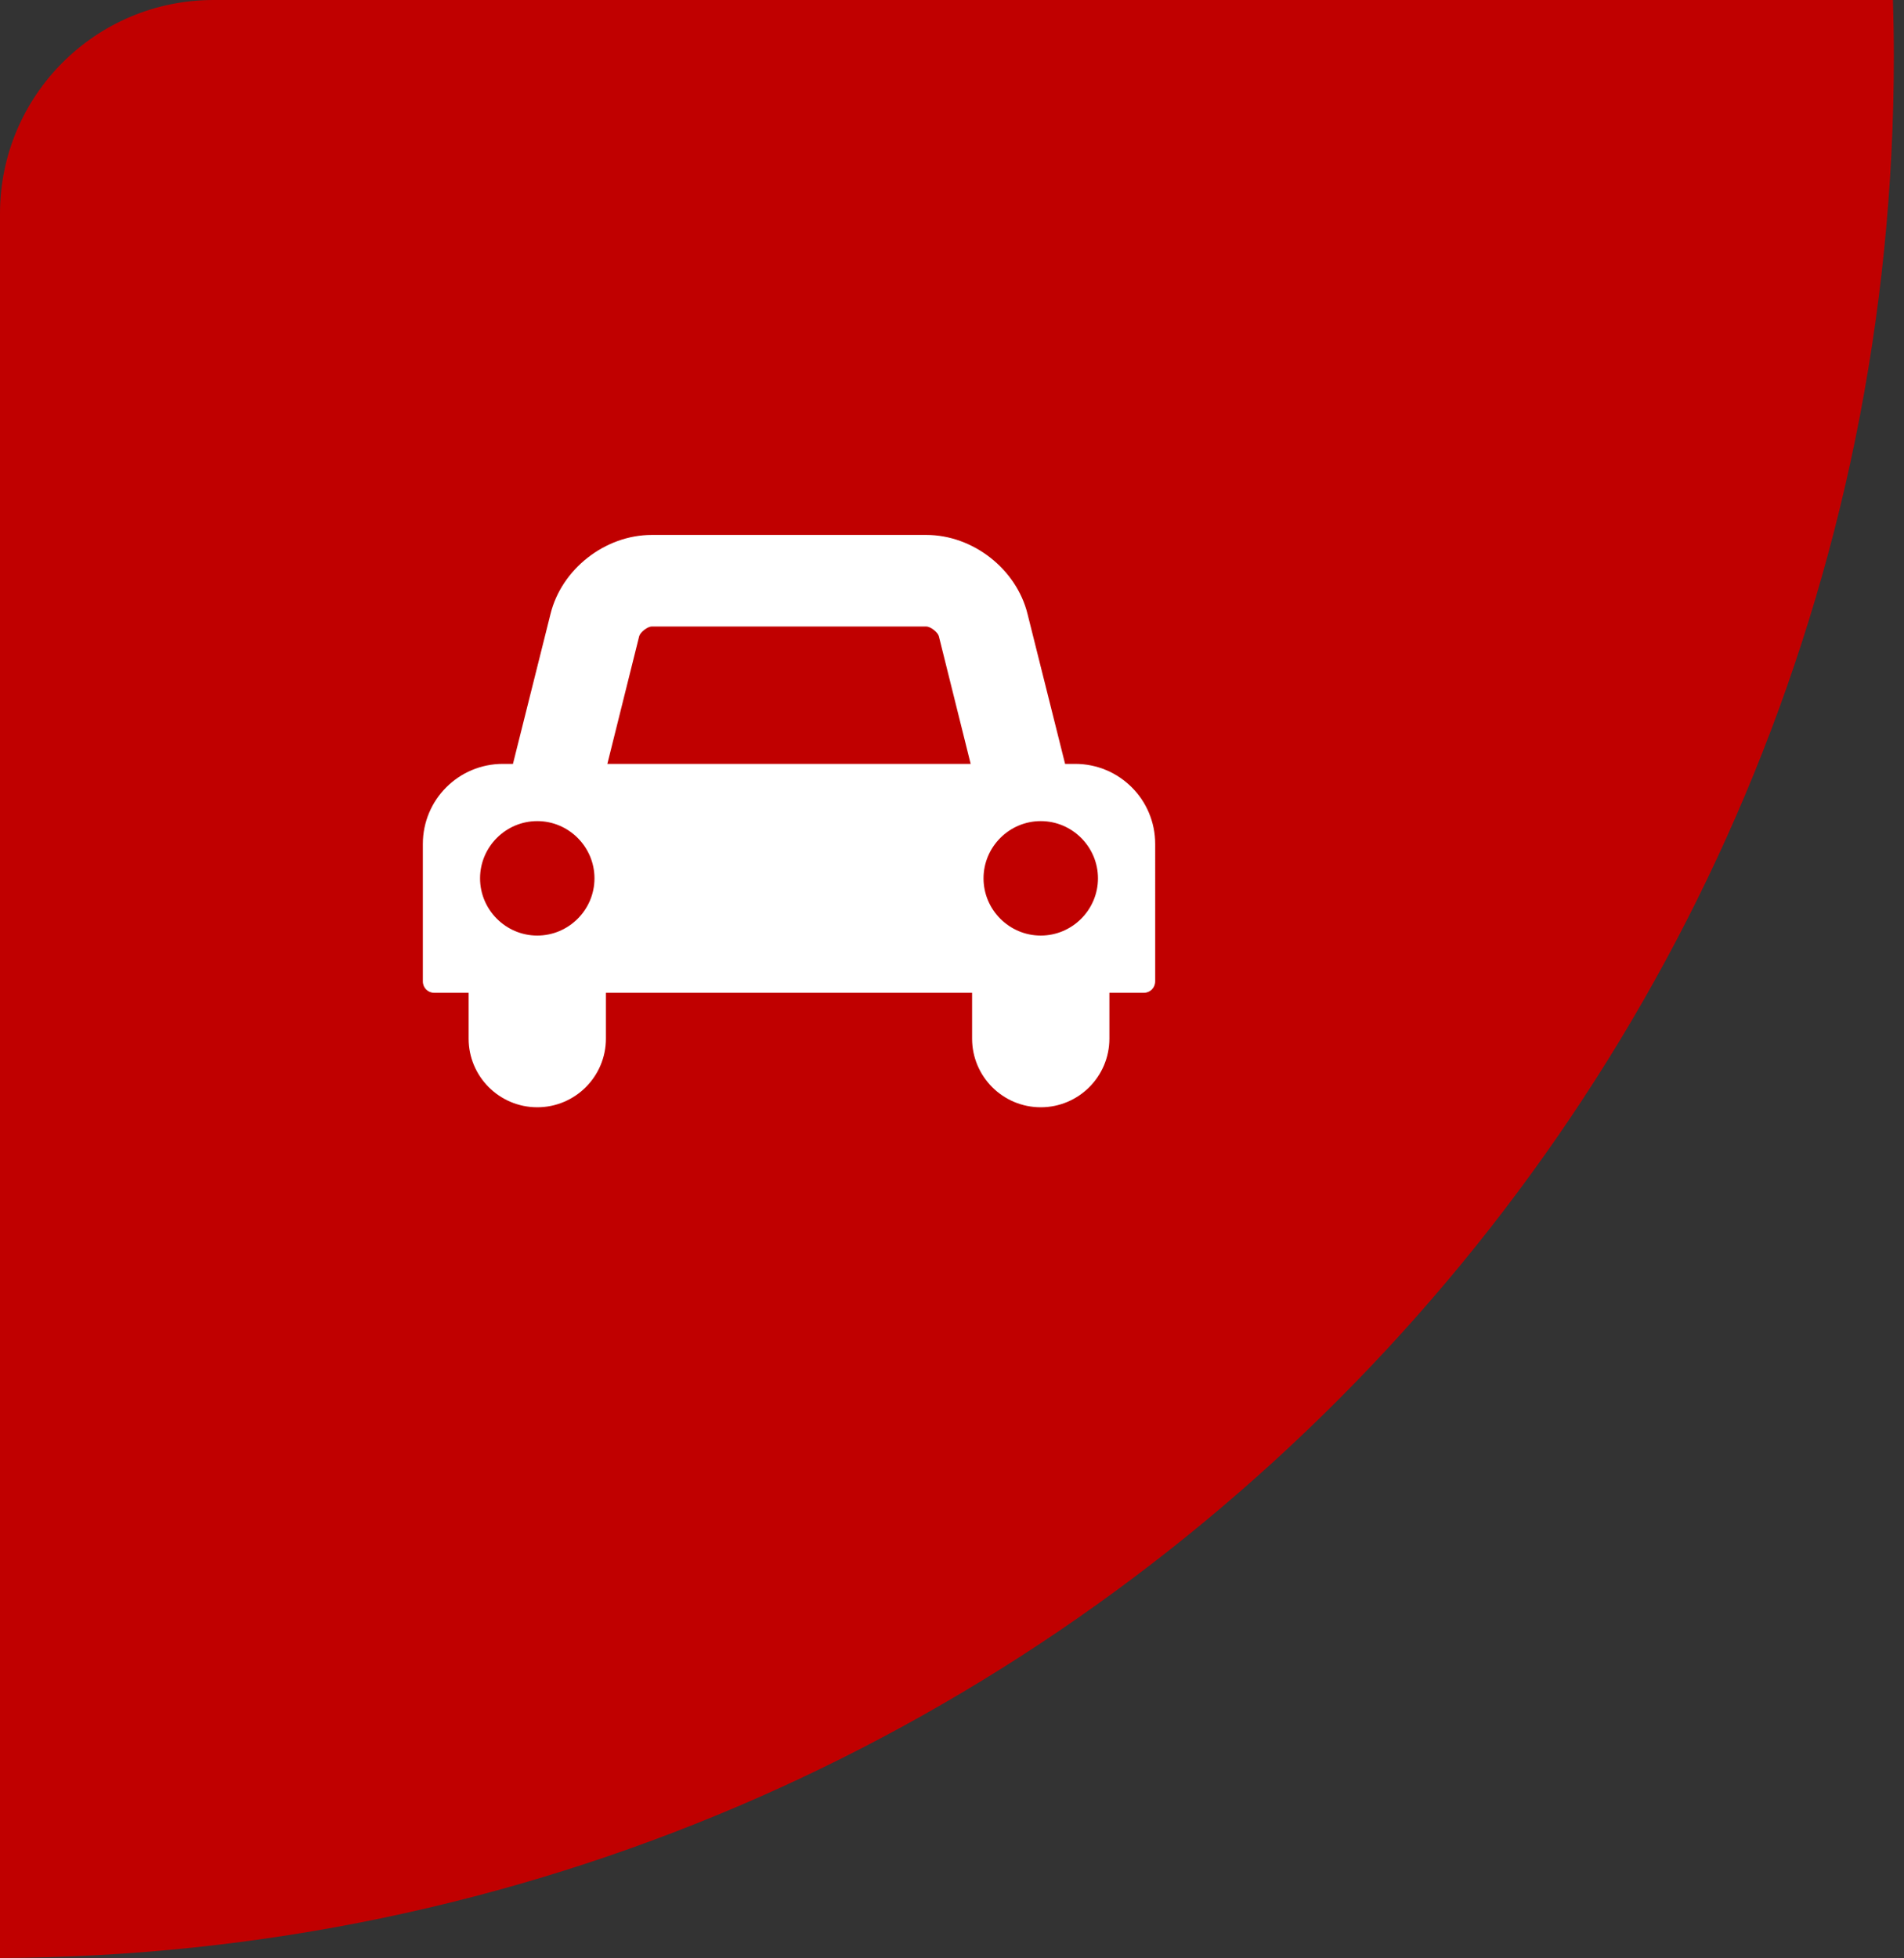 <?xml version="1.0" encoding="utf-8"?>
<!-- Generator: Adobe Illustrator 16.0.0, SVG Export Plug-In . SVG Version: 6.00 Build 0)  -->
<!DOCTYPE svg PUBLIC "-//W3C//DTD SVG 1.1//EN" "http://www.w3.org/Graphics/SVG/1.1/DTD/svg11.dtd">
<svg version="1.1" xmlns="http://www.w3.org/2000/svg" xmlns:xlink="http://www.w3.org/1999/xlink" x="0px" y="0px" width="107px"
	 height="110px" viewBox="0 0 107 110" enable-background="new 0 0 107 110" xml:space="preserve">
<rect x="0" y="0" width="107" height="110" fill="#333333" stroke="none"/>
<g id="bg">
	<path fill="#C00000" d="M94.429,0h-9.096H12C5.373,0,0,5.373,0,12v80.917V98v11.995c58.815-0.219,106.429-47.962,106.429-106.829
		c0-1.06-0.02-2.114-0.051-3.167H94.429z"/>
</g>
<g id="icon">
	<g>
		<path fill="#FFFFFF" d="M64.918,55.131c0,0.362-0.281,0.643-0.643,0.643h-1.93v2.572c0,2.13-1.728,3.858-3.857,3.858
			c-2.131,0-3.859-1.729-3.859-3.858v-2.572H34.051v2.572c0,2.13-1.728,3.858-3.858,3.858s-3.858-1.729-3.858-3.858v-2.572h-1.929
			c-0.362,0-0.643-0.281-0.643-0.643v-7.717c0-2.492,2.01-4.501,4.501-4.501h0.563l2.11-8.42c0.623-2.532,3.075-4.441,5.687-4.441
			h15.433c2.613,0,5.064,1.909,5.688,4.441l2.11,8.42h0.563c2.492,0,4.501,2.01,4.501,4.501V55.131z M30.193,46.128
			c-1.769,0-3.215,1.447-3.215,3.215s1.447,3.215,3.215,3.215s3.215-1.447,3.215-3.215S31.961,46.128,30.193,46.128z M54.549,42.913
			l-1.788-7.174c-0.061-0.221-0.463-0.542-0.704-0.542H36.624c-0.241,0-0.643,0.322-0.703,0.542l-1.789,7.174H54.549z
			 M58.488,46.128c-1.769,0-3.216,1.447-3.216,3.215s1.447,3.215,3.216,3.215c1.768,0,3.215-1.447,3.215-3.215
			S60.256,46.128,58.488,46.128z"/>
	</g>
</g>
</svg>
